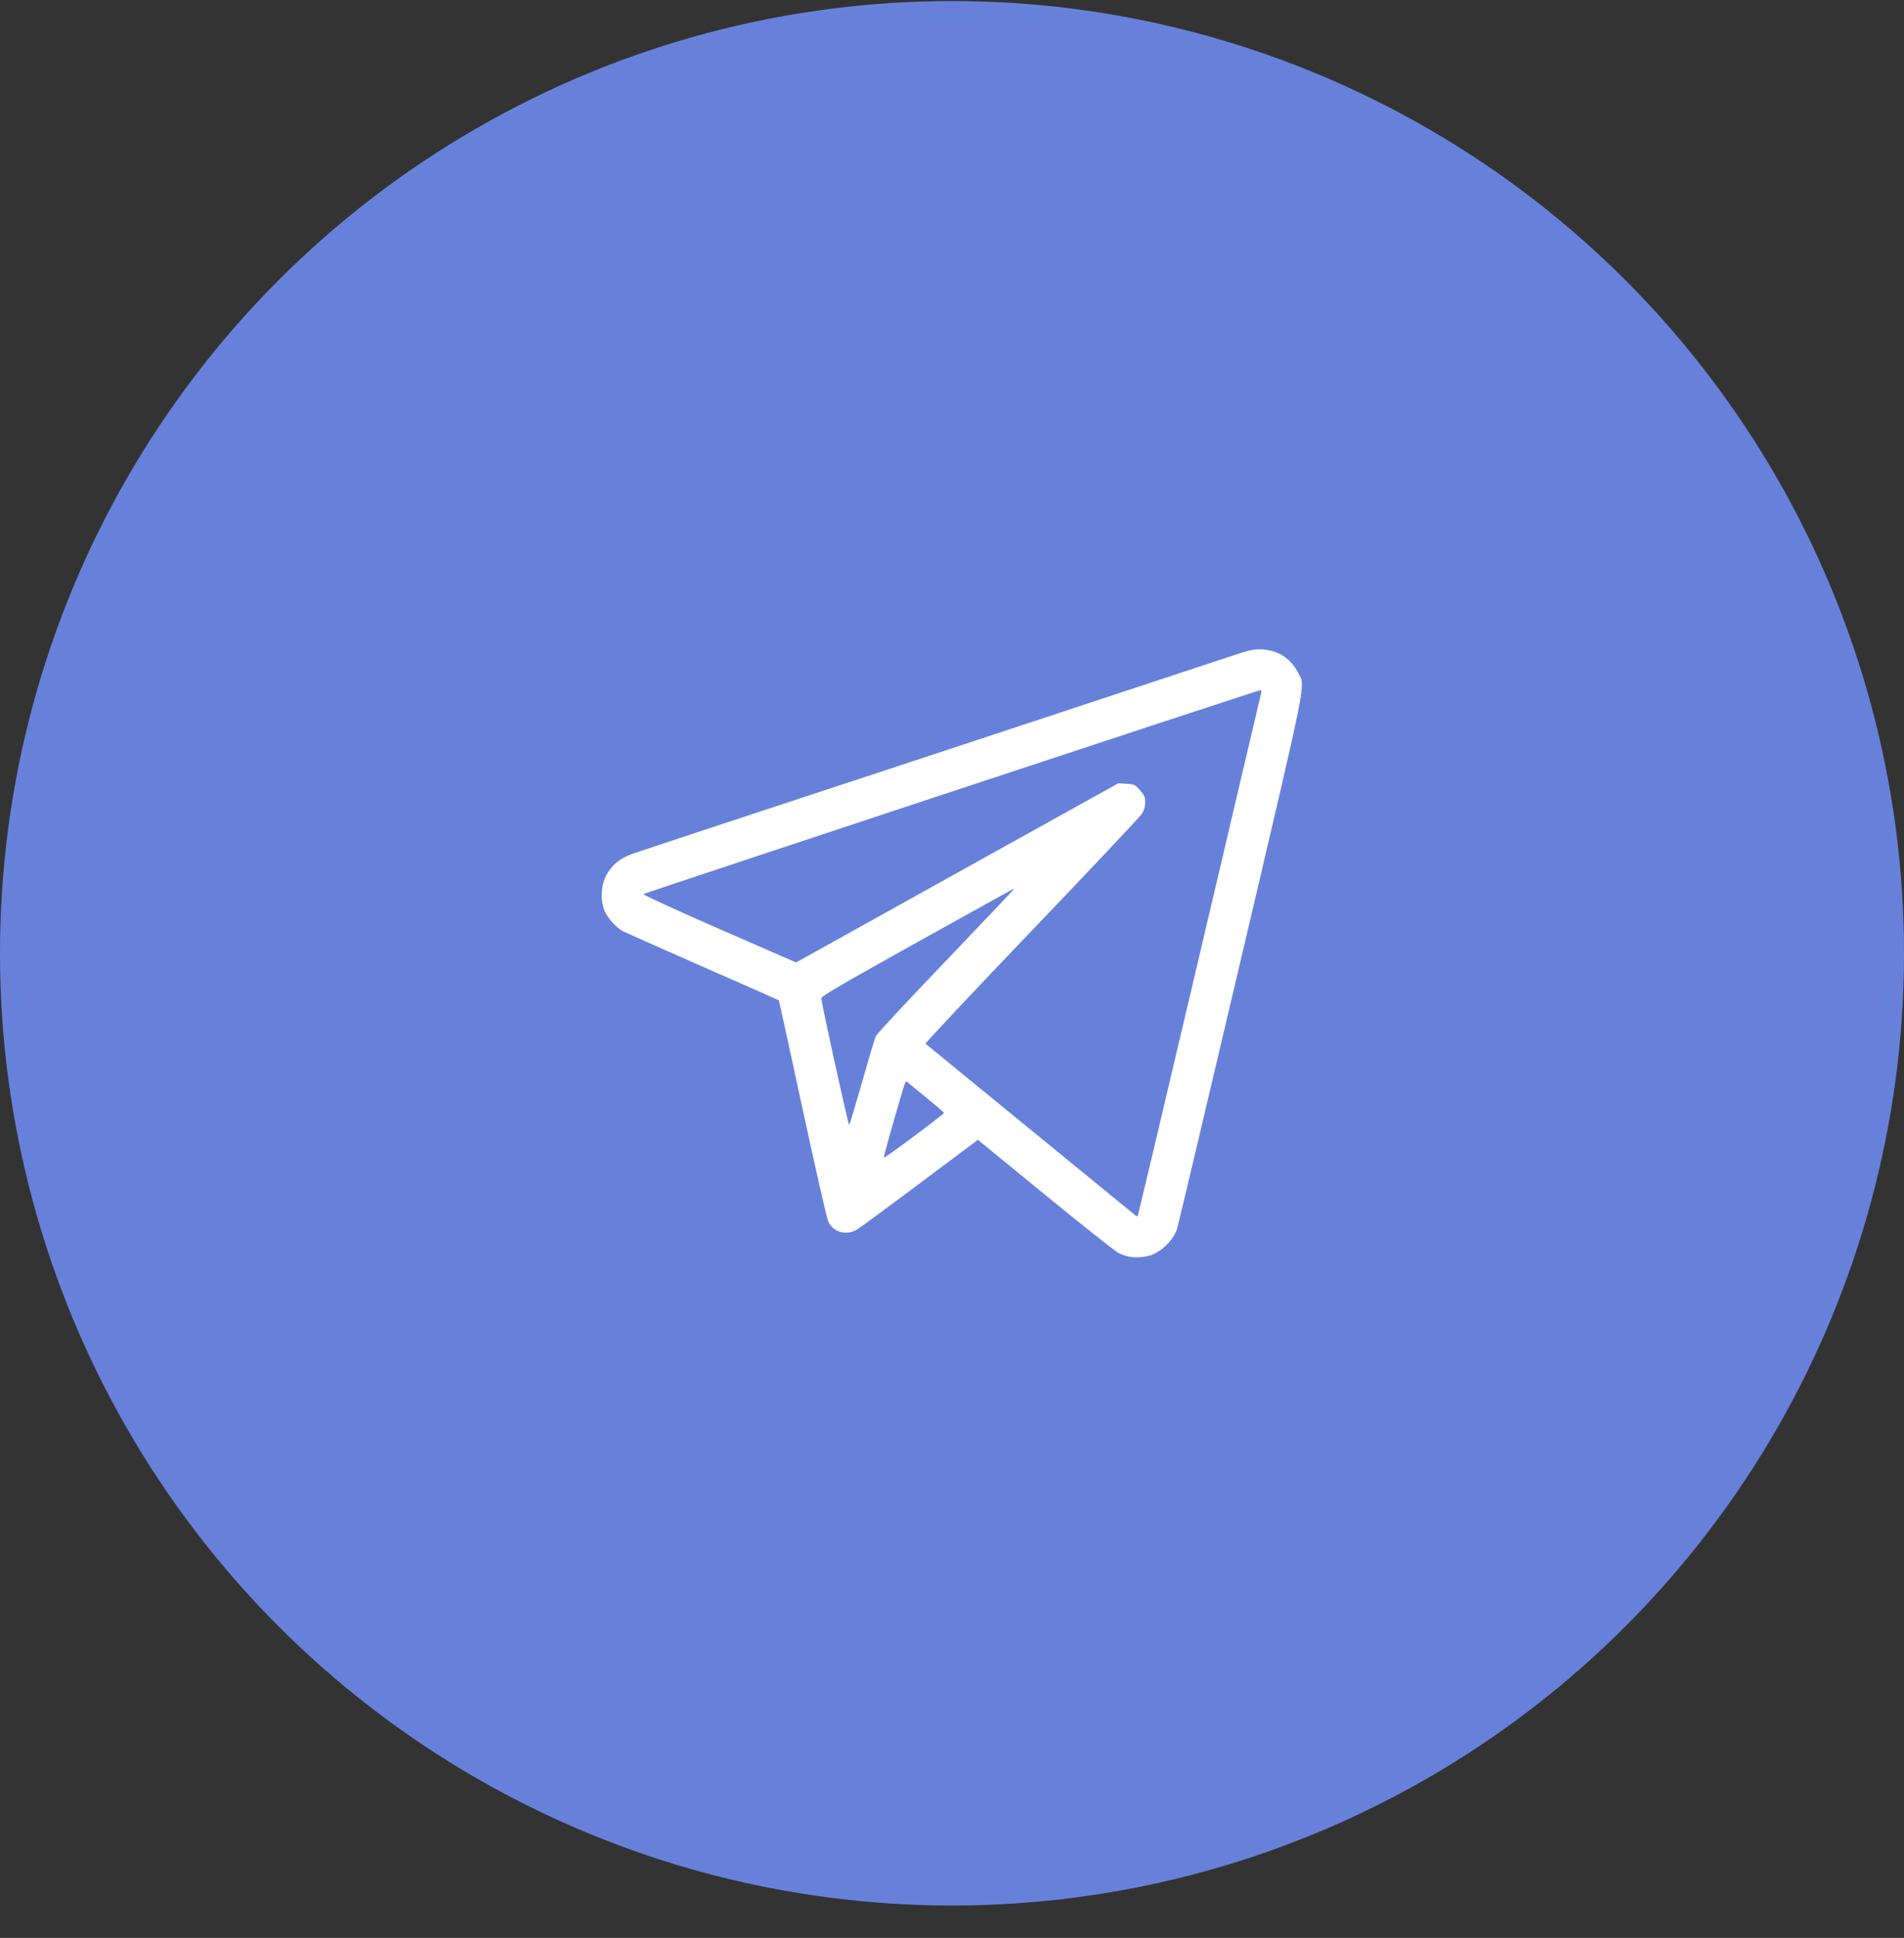 <?xml version="1.0" encoding="UTF-8"?>
<svg xmlns="http://www.w3.org/2000/svg" width="57" height="58" viewBox="0 0 57 58" fill="none">
  <rect x="0" y="0" width="57" height="58" fill="#333333" stroke="none"/>
  <circle cx="28.5" cy="28.531" r="28.5" fill="#6781DB"></circle>
  <path d="M36.764 19.668C36.358 19.803 32.244 21.161 27.618 22.687C22.995 24.208 19.078 25.5 18.914 25.562C18.545 25.693 18.291 25.915 18.135 26.226C17.979 26.542 17.975 27.018 18.119 27.301C18.237 27.535 18.467 27.777 18.664 27.879C18.746 27.92 19.825 28.4 21.059 28.942C22.294 29.483 23.307 29.93 23.315 29.938C23.323 29.946 23.643 31.407 24.025 33.183C24.41 34.959 24.755 36.48 24.796 36.562C24.952 36.882 25.325 36.989 25.649 36.804C25.739 36.751 26.592 36.123 27.544 35.41L29.275 34.114L31.276 35.75C32.376 36.653 33.368 37.436 33.479 37.497C33.741 37.641 34.102 37.674 34.426 37.575C34.758 37.481 35.136 37.108 35.238 36.776C35.275 36.653 36.141 33.006 37.158 28.675C39.188 20.033 39.082 20.566 38.864 20.14C38.643 19.709 38.274 19.467 37.79 19.438C37.527 19.426 37.441 19.442 36.764 19.668ZM37.749 20.767C37.732 20.833 36.9 24.368 35.899 28.63C34.898 32.891 34.069 36.39 34.057 36.398C34.045 36.41 34.004 36.39 33.967 36.357C33.926 36.324 32.511 35.164 30.817 33.781C29.127 32.399 27.724 31.255 27.708 31.238C27.692 31.222 29.119 29.7 30.887 27.855C32.654 26.009 34.139 24.434 34.188 24.352C34.25 24.253 34.283 24.139 34.283 24.016C34.283 23.852 34.258 23.798 34.127 23.651C33.979 23.482 33.955 23.47 33.725 23.458L33.483 23.441L28.655 26.124L23.832 28.806L21.527 27.801C20.264 27.248 19.242 26.78 19.263 26.759C19.296 26.727 37.63 20.665 37.724 20.66C37.765 20.656 37.769 20.685 37.749 20.767ZM30.345 26.62C30.345 26.628 29.431 27.596 28.311 28.765C27.191 29.934 26.248 30.943 26.219 31.013C26.19 31.078 26.002 31.698 25.809 32.387C25.612 33.076 25.44 33.65 25.423 33.671C25.399 33.699 24.595 30.049 24.587 29.873C24.583 29.819 25.28 29.413 27.454 28.203C29.033 27.326 30.329 26.604 30.337 26.604C30.341 26.604 30.345 26.612 30.345 26.62ZM27.753 32.871C28.032 33.096 28.258 33.293 28.258 33.31C28.258 33.351 26.469 34.684 26.457 34.651C26.453 34.635 26.559 34.233 26.695 33.761C27.138 32.227 27.101 32.329 27.179 32.399C27.216 32.432 27.474 32.641 27.753 32.871Z" fill="white"></path>
</svg>
